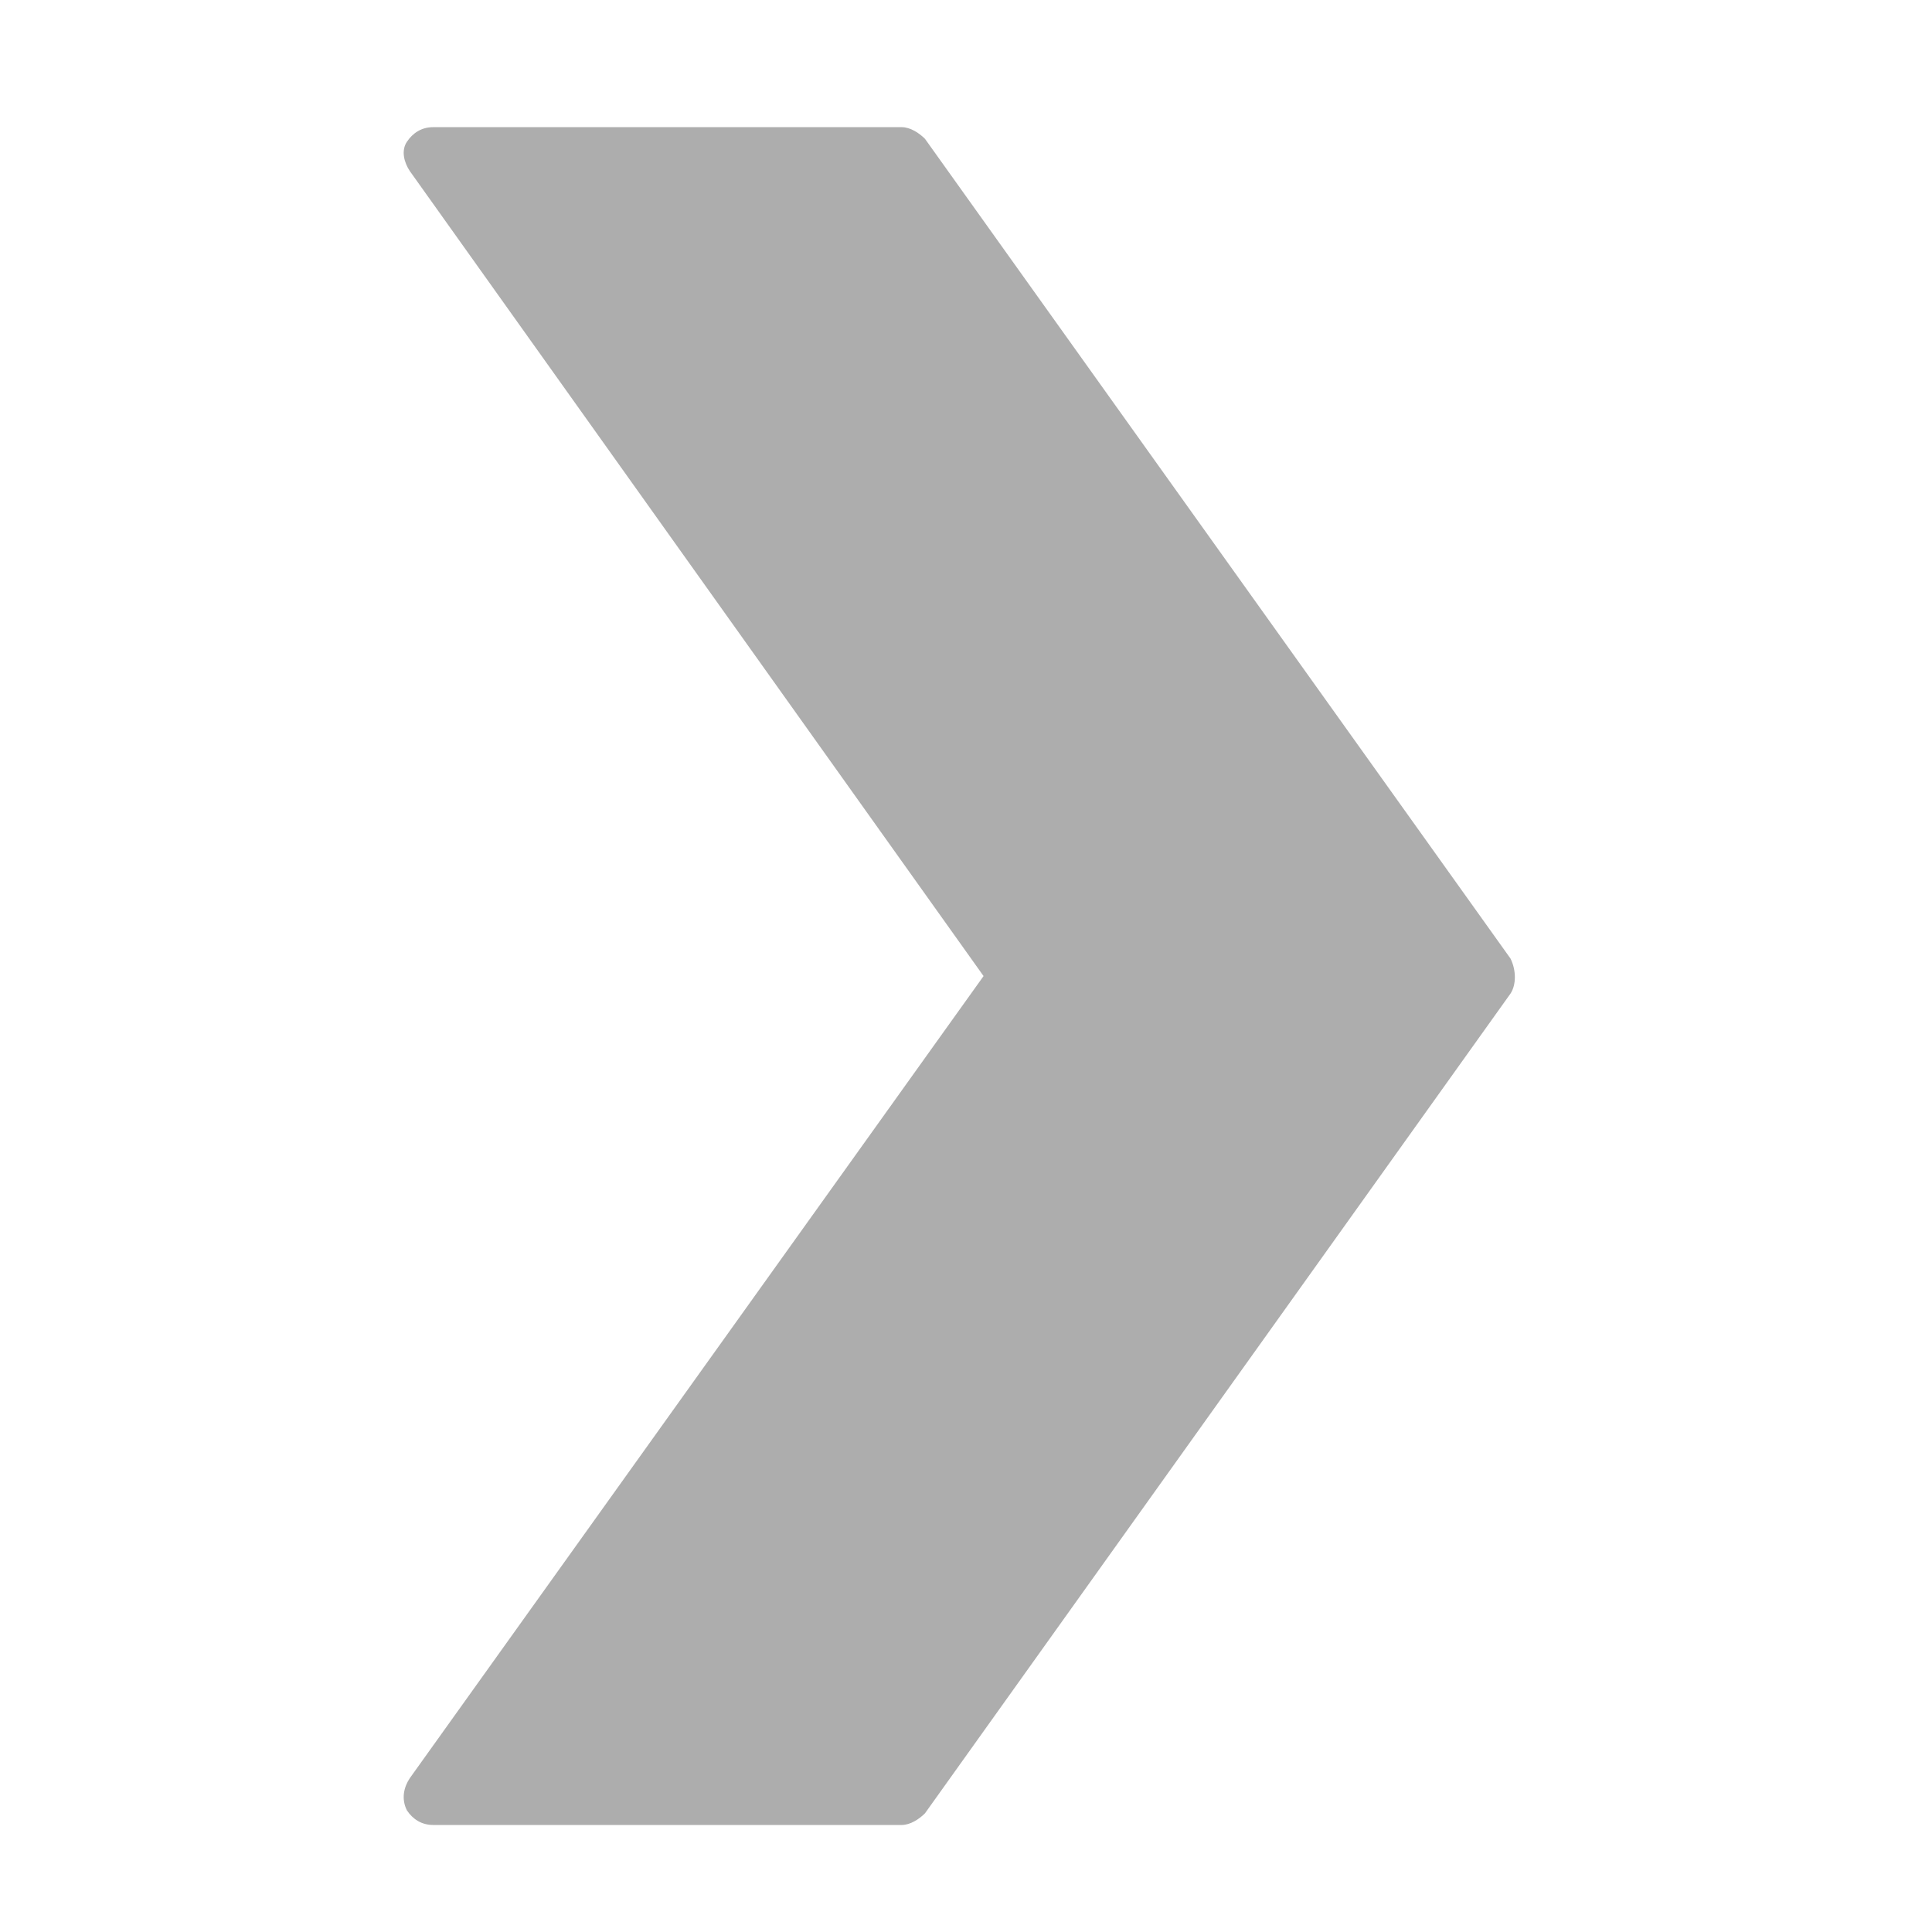 <svg width="33" height="33" viewBox="0 0 33 33" fill="none" xmlns="http://www.w3.org/2000/svg">
<path d="M6.95 30.922C7.05 31.072 7.2 31.172 7.4 31.172H15.4C15.55 31.172 15.7 31.072 15.8 30.972L25.8 16.972C25.9 16.822 25.9 16.572 25.8 16.372L15.8 2.372C15.7 2.272 15.55 2.172 15.4 2.172H7.4C7.2 2.172 7.05 2.272 6.95 2.422C6.85 2.572 6.9 2.772 7 2.922L16.8 16.672L7 30.372C6.9 30.522 6.85 30.722 6.95 30.922Z" fill="#ADADAD"/>
</svg>
